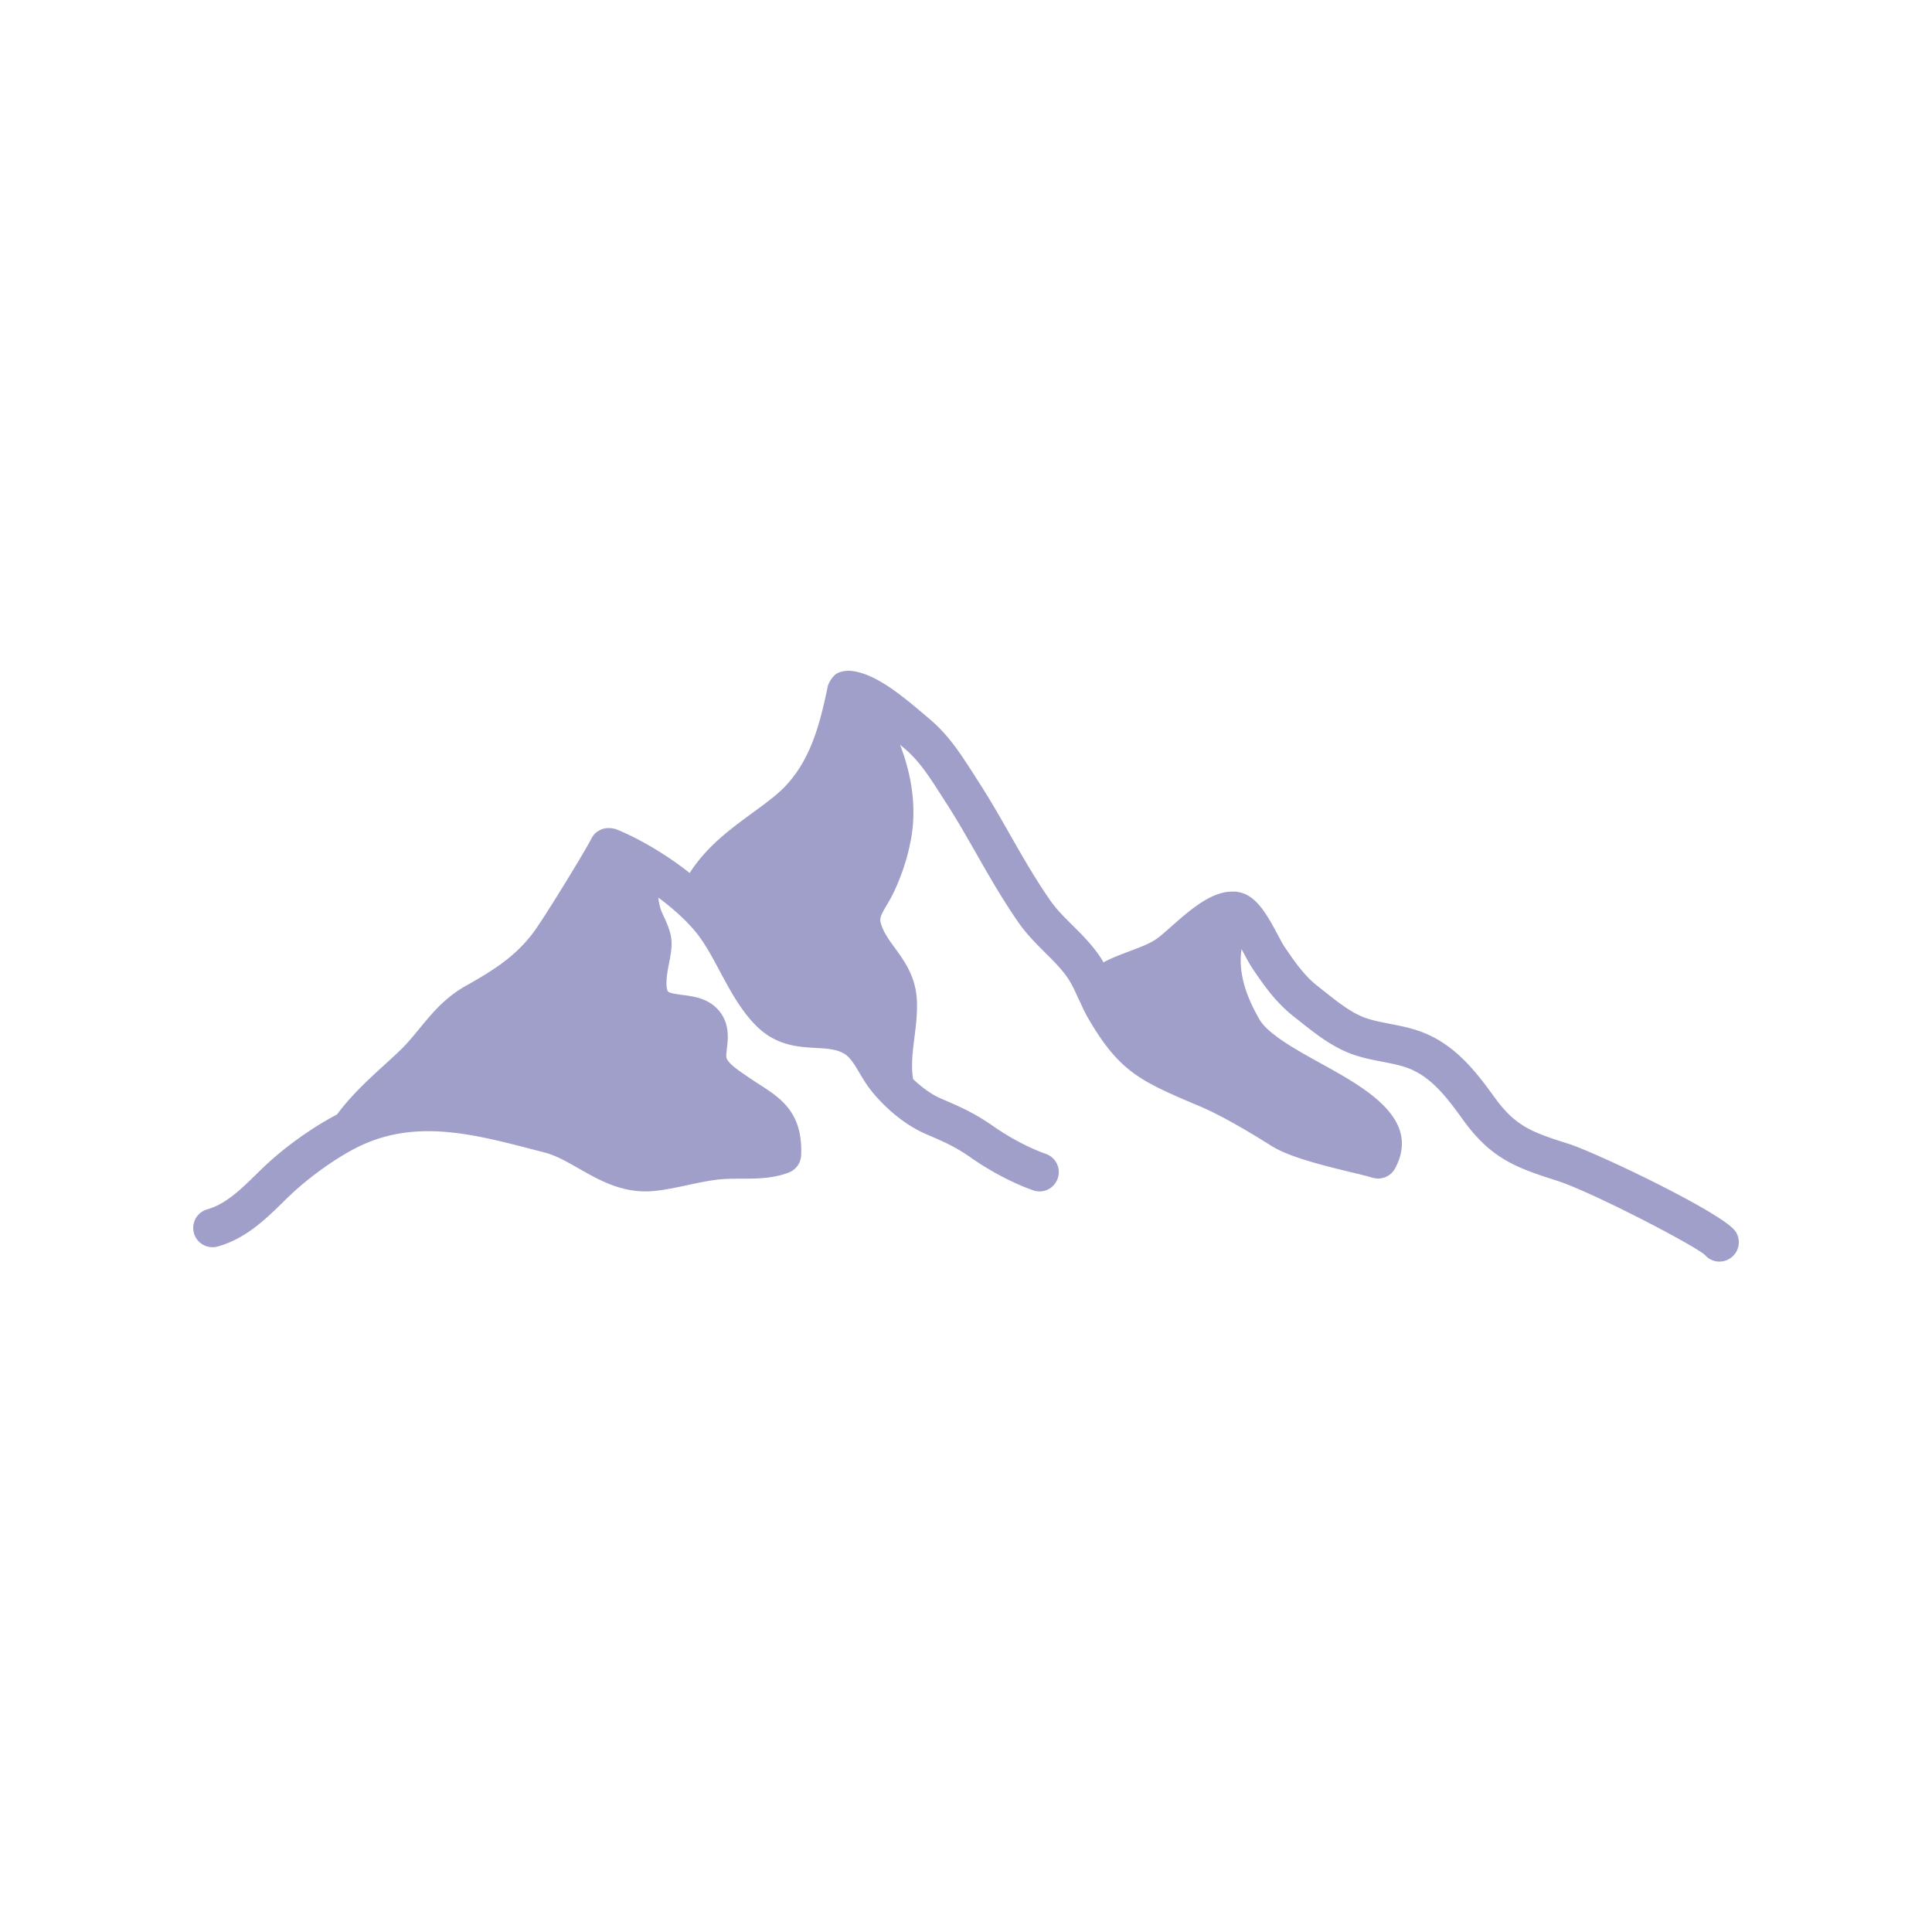 <svg xmlns="http://www.w3.org/2000/svg" version="1.1" xmlns:xlink="http://www.w3.org/1999/xlink" width="512" height="512" x="0" y="0" viewBox="0 0 100 100" style="enable-background:new 0 0 512 512" xml:space="preserve" class=""><g><path d="M89.825 63.732c-.65-.951-7.216-4.08-8.656-4.534-1.919-.607-2.741-.914-3.827-2.421-.958-1.331-2.031-2.687-3.676-3.332-.585-.23-1.171-.344-1.738-.454-.468-.091-.908-.177-1.294-.319-.717-.267-1.429-.833-2.116-1.381l-.313-.247c-.71-.559-1.178-1.245-1.719-2.038-.098-.144-.215-.368-.346-.616-.548-1.024-1.117-2.071-2.043-2.216-.018-.003-.031-.015-.049-.017-.016-.002-.029.001-.046-.001-.013-.001-.022-.006-.035-.007-.019-.001-.036.005-.055.004-1.151-.082-2.299.929-3.315 1.829-.273.241-.52.46-.714.601-.349.25-.868.446-1.418.652-.458.172-.924.348-1.354.576-.027-.049-.051-.099-.08-.147-.438-.696-.988-1.245-1.522-1.775-.424-.421-.823-.82-1.13-1.257-.779-1.115-1.424-2.244-2.105-3.44-.523-.917-1.065-1.866-1.668-2.794l-.233-.364c-.628-.981-1.278-1.997-2.266-2.824l-.296-.251c-1.335-1.138-2.633-2.156-3.831-2.24-.017-.002-.417-.015-.696.16-.268.2-.419.55-.434.622-.449 2.173-.994 4.241-2.711 5.666-.392.325-.81.63-1.23.937-1.123.82-2.356 1.732-3.21 3.083-1.241-.981-2.654-1.798-3.786-2.257l-.003-.002-.003-.001c-.009-.003-.438-.16-.821.022-.257.13-.367.239-.494.49-.335.66-2.499 4.197-3.02 4.874-.882 1.146-1.891 1.834-3.445 2.705-1.1.615-1.769 1.432-2.416 2.221-.333.404-.646.787-1.016 1.141-.278.266-.558.521-.835.773-.833.76-1.687 1.551-2.42 2.535-1.046.545-2.222 1.342-3.269 2.244-.329.284-.643.59-.956.896-.79.771-1.536 1.497-2.487 1.767a.999.999 0 1 0 .544 1.923c1.439-.405 2.449-1.39 3.339-2.258.285-.277.569-.556.867-.813 1.091-.941 2.382-1.797 3.368-2.229 2.847-1.252 5.727-.503 8.777.289l.563.146c.583.15 1.16.479 1.77.828 1.091.621 2.322 1.326 3.927 1.162.588-.063 1.173-.188 1.739-.309.574-.123 1.116-.239 1.649-.291 1.084-.104 2.356.112 3.559-.354.37-.145.62-.493.637-.891.096-2.212-1.053-2.953-2.164-3.67a20.425 20.425 0 0 1-.516-.34l-.144-.098c-.395-.267-.935-.631-1.034-.92-.033-.096-.006-.321.018-.521.062-.521.165-1.396-.561-2.093-.519-.499-1.199-.589-1.746-.658-.251-.033-.671-.088-.743-.179-.031-.039-.177-.289.024-1.313l.024-.124c.22-1.111.216-1.427-.319-2.556-.141-.296-.191-.553-.233-.869.818.606 1.54 1.27 2.019 1.884.423.542.785 1.218 1.168 1.933.54 1.008 1.098 2.051 1.908 2.848 1.026 1.008 2.16 1.07 3.07 1.12.608.034 1.088.061 1.502.325.277.177.508.563.752.976.179.3.359.599.567.864.599.769 1.651 1.768 2.87 2.293.969.418 1.503.646 2.332 1.225 1.037.721 2.178 1.319 3.209 1.684a.994.994 0 0 0 1.275-.608.996.996 0 0 0-.609-1.274c-.867-.309-1.839-.819-2.732-1.44-.995-.692-1.667-.981-2.743-1.445-.44-.19-.944-.558-1.399-.987-.109-.675-.031-1.371.063-2.104.081-.636.165-1.292.132-1.985-.059-1.22-.655-2.037-1.134-2.694-.328-.449-.611-.837-.741-1.323-.06-.221.019-.402.32-.91.114-.191.227-.384.324-.585.435-.894.746-1.841.926-2.813.287-1.552.078-3.221-.566-4.895l.236.2c.752.63 1.293 1.474 1.865 2.368l.24.373c.572.882 1.099 1.805 1.608 2.698.675 1.183 1.373 2.406 2.205 3.596.408.583.892 1.063 1.357 1.529.475.472.924.917 1.238 1.42.174.275.324.606.482.957l.043.084c.005.01.009.019.014.026.146.32.292.642.467.938 1.619 2.775 2.729 3.244 5.771 4.531 1.219.516 2.83 1.497 3.684 2.037.938.592 2.673 1.014 4.066 1.354.465.112.88.213 1.188.303a1 1 0 0 0 1.164-.492c1.352-2.552-1.523-4.141-3.833-5.418-1.293-.715-2.758-1.524-3.2-2.297-.779-1.356-1.082-2.524-.919-3.628l.111.208c.173.322.33.611.458.799.581.853 1.182 1.735 2.135 2.485l.303.238c.773.617 1.649 1.313 2.666 1.691.539.2 1.084.307 1.609.408.5.097.973.188 1.387.352 1.143.449 1.938 1.461 2.785 2.642 1.447 2.006 2.721 2.483 4.848 3.157 1.764.558 7.006 3.28 7.672 3.841a.996.996 0 0 0 1.327.178.999.999 0 0 0 .262-1.392z" fill="#9f9fca" opacity="1" data-original="#000000"></path></g></svg>